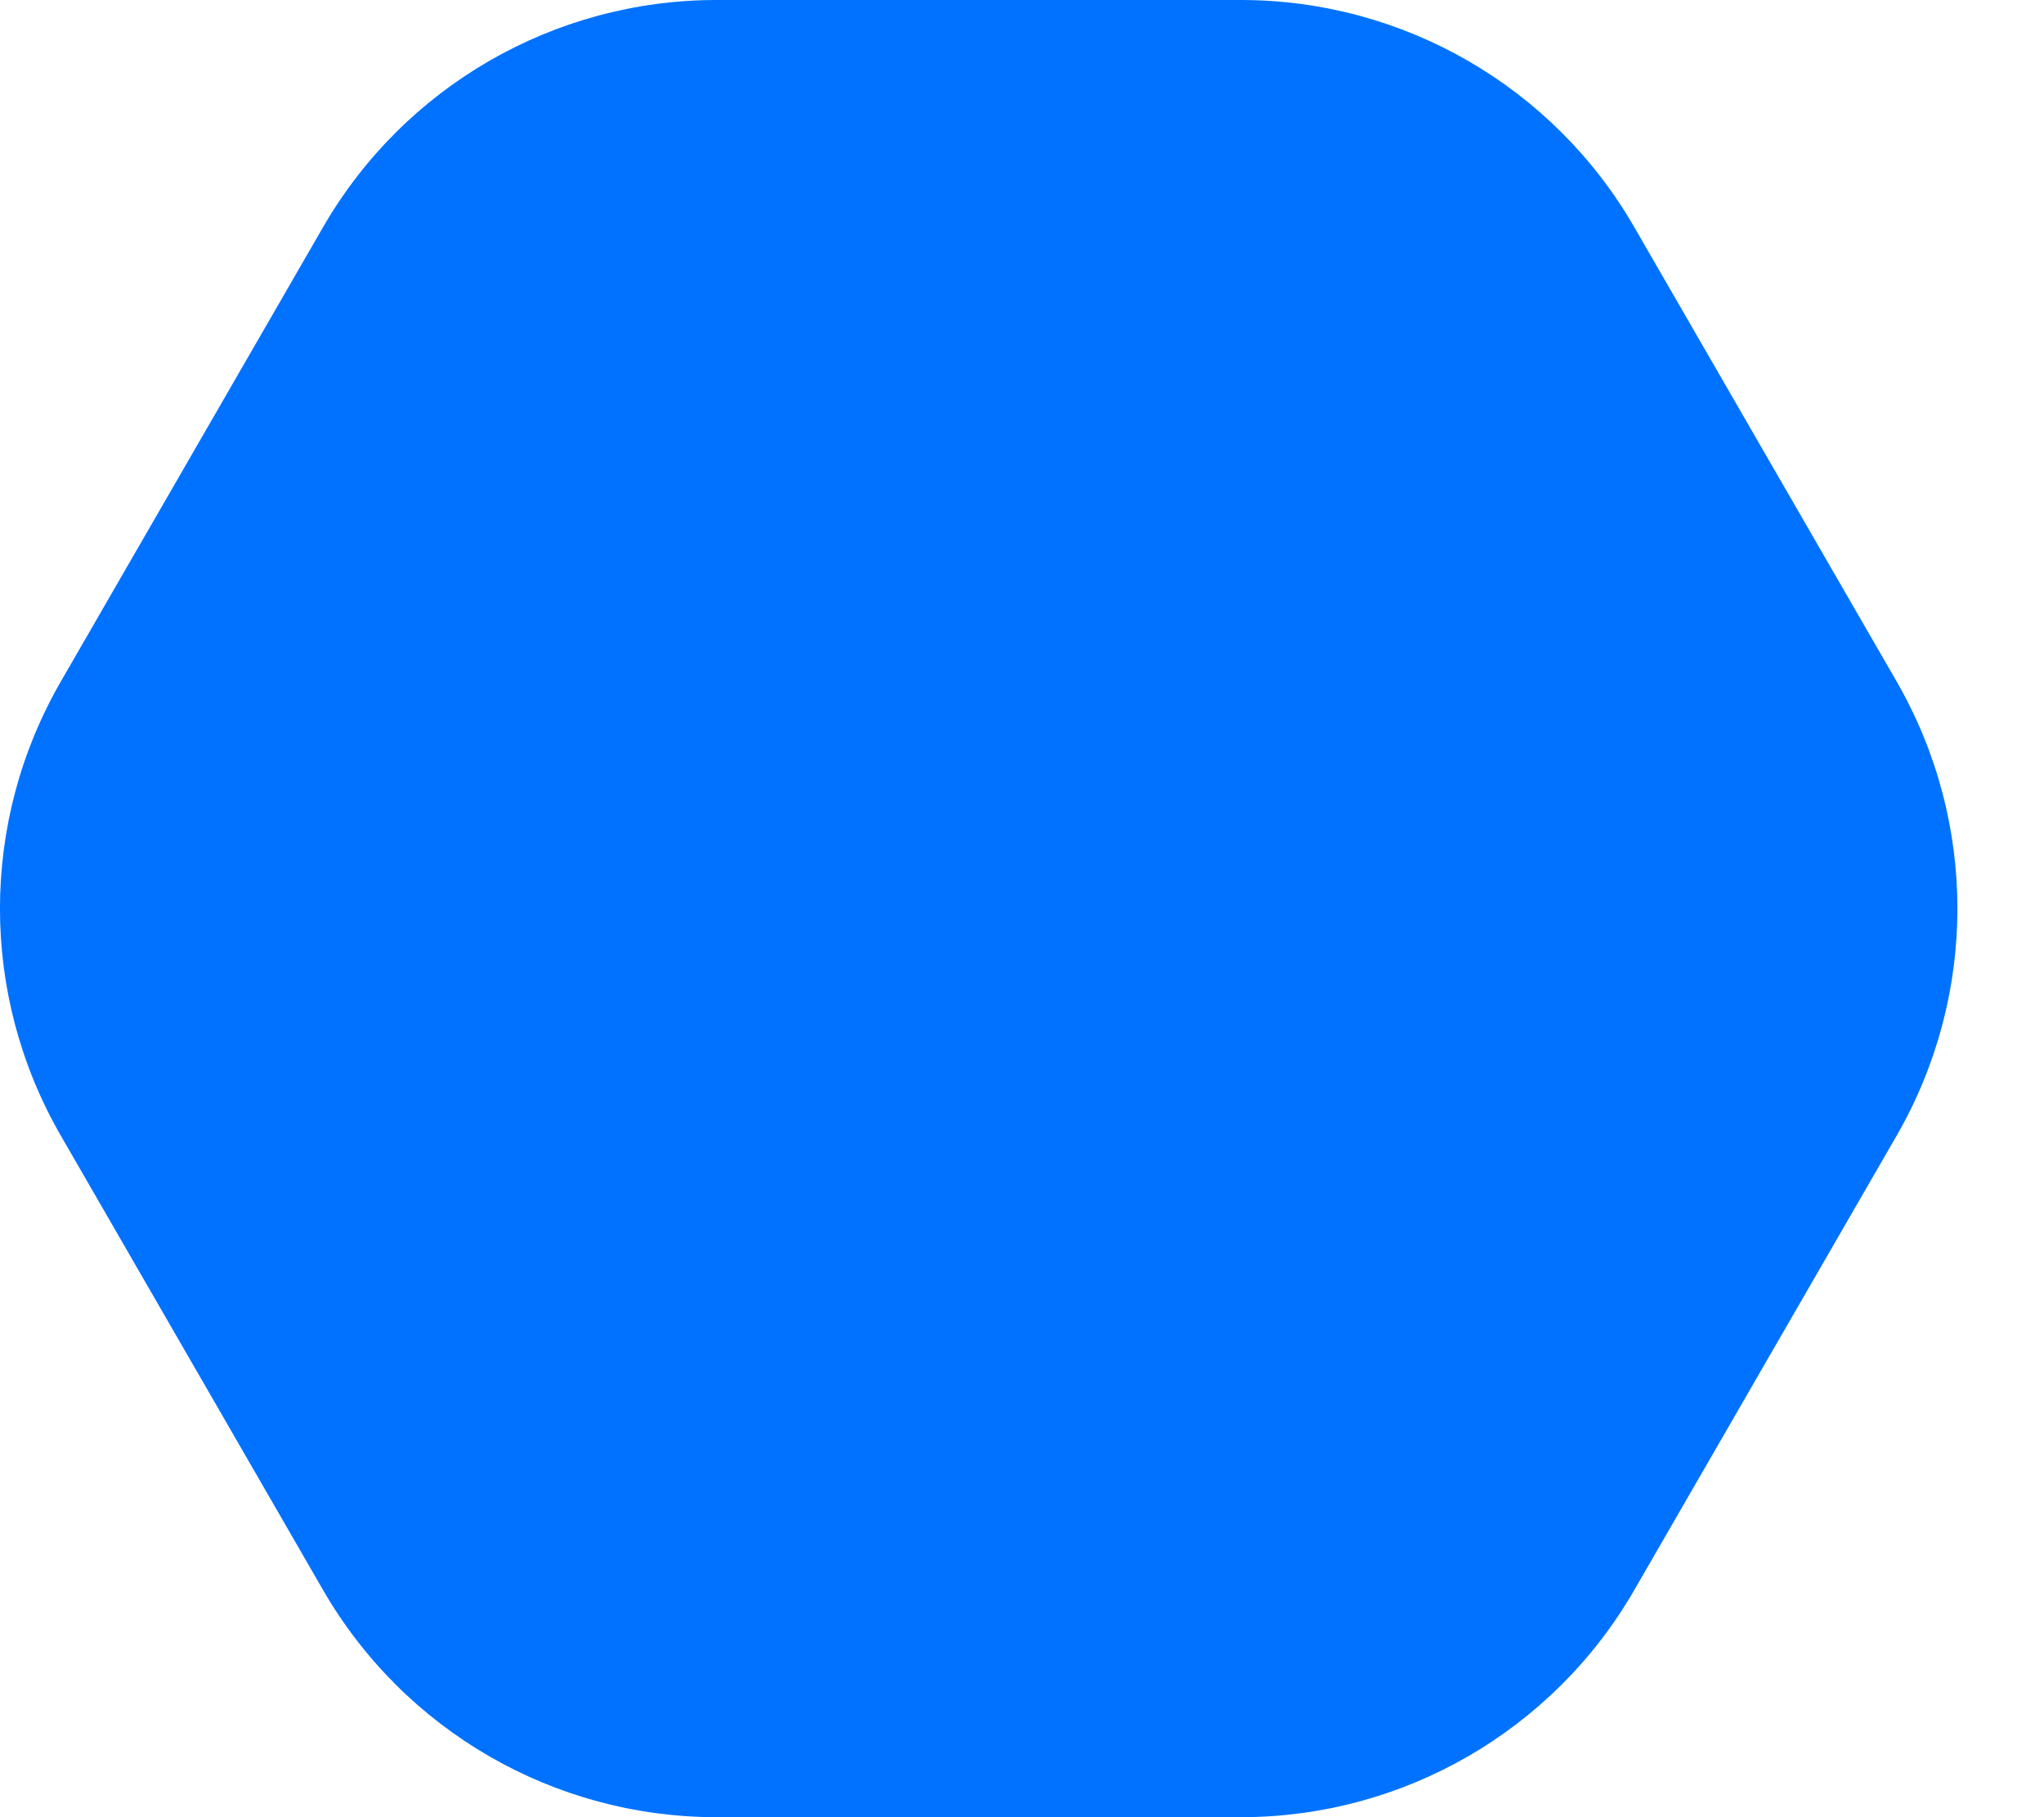 <svg width="18" height="16" viewBox="0 0 18 16" fill="none" xmlns="http://www.w3.org/2000/svg">
    <path d="M0.536 10C-0.179 8.762 -0.179 7.238 0.536 6L2.845 2C3.56 0.762 4.88 0 6.309 0H10.928C12.357 0 13.678 0.762 14.392 2L16.702 6C17.416 7.238 17.416 8.762 16.702 10L14.392 14C13.678 15.238 12.357 16 10.928 16H6.309C4.88 16 3.56 15.238 2.845 14L0.536 10Z" fill="#0072FF"/>
</svg>
